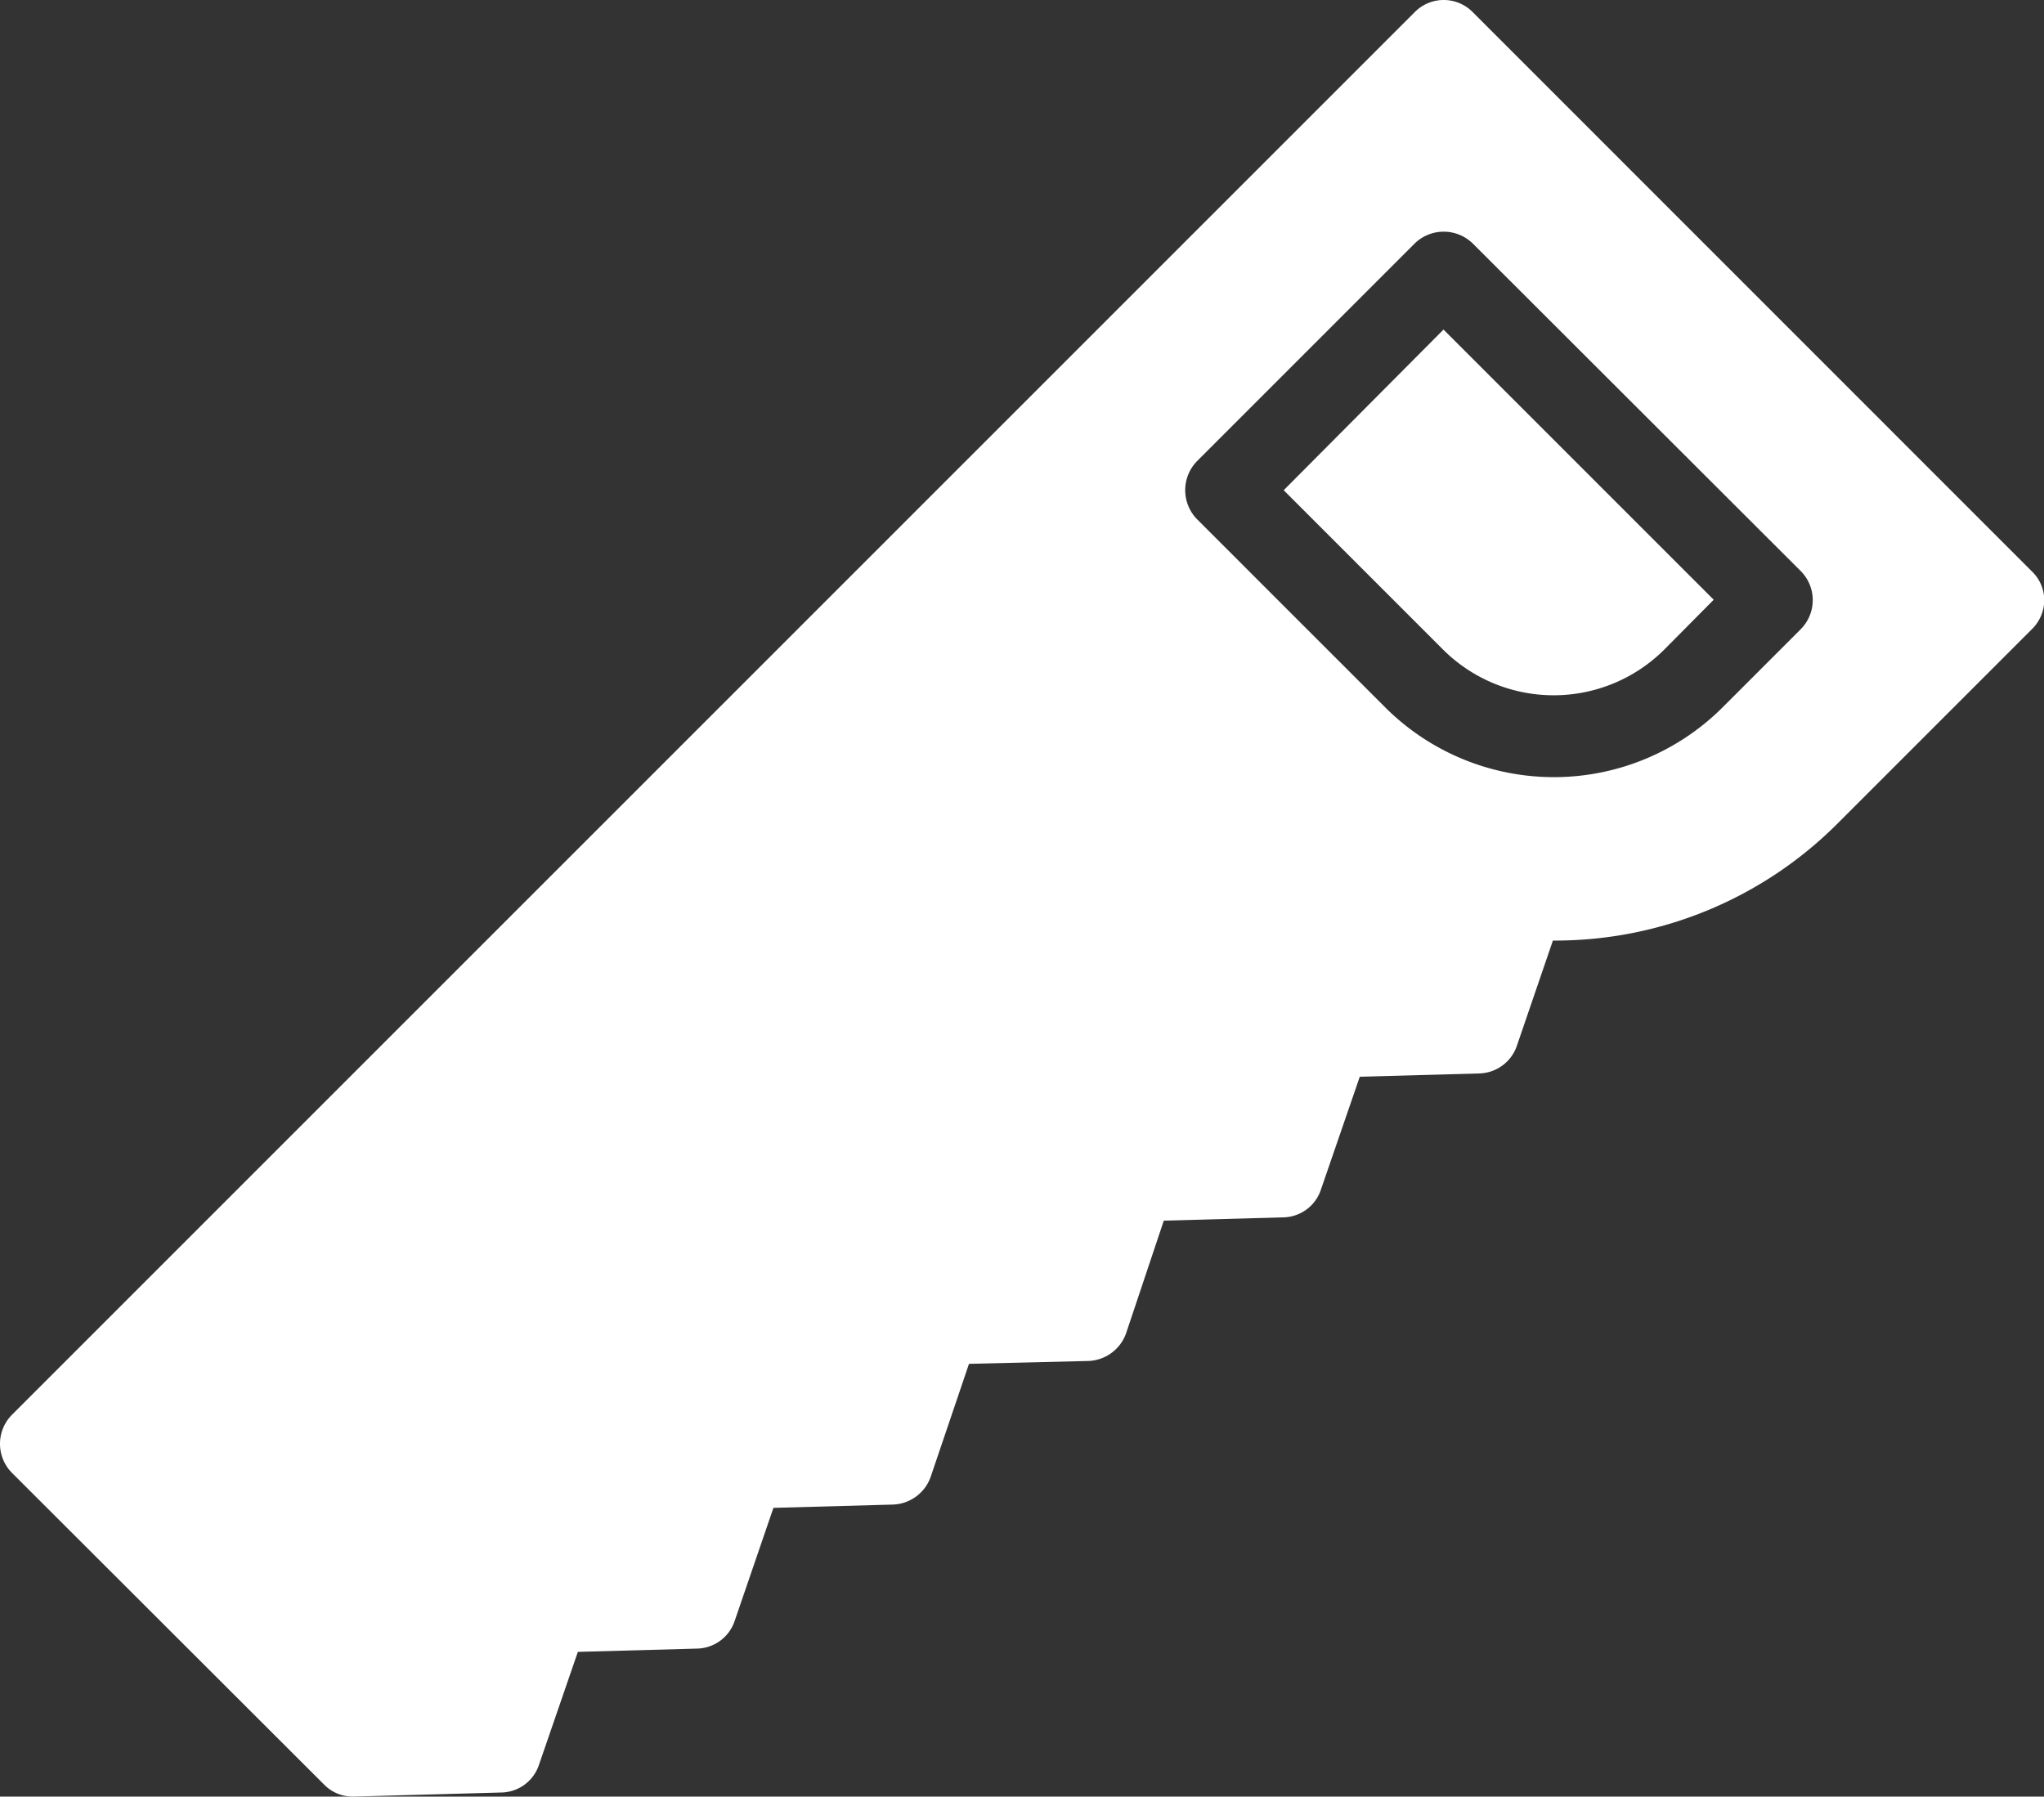 <svg xmlns="http://www.w3.org/2000/svg" width="54.098" height="47.553" viewBox="0 0 54.098 47.553">
  <rect x="0" y="0" width="54.098" height="47.553" fill="#333333" stroke="none"/>
  <g id="handsaw" transform="translate(0 0)">
    <path id="Path_6" data-name="Path 6" d="M43.971,8.344a1.077,1.077,0,0,0-1.525,0L5.314,45.475a1.091,1.091,0,0,0,0,1.536l8.255,8.244a1.056,1.056,0,0,0,.757.325h.032l3.906-.108a1.07,1.07,0,0,0,1-.736l1.028-2.986,3.148-.087a1.074,1.074,0,0,0,1-.725l1.028-3,3.159-.087a1.1,1.1,0,0,0,1-.725l1.017-3,3.159-.076a1.1,1.1,0,0,0,1-.736L35.8,40.336l3.159-.087a1.07,1.07,0,0,0,1-.736l1.028-2.986,3.159-.087a1.081,1.081,0,0,0,1-.736l.952-2.781h.022a10.562,10.562,0,0,0,7.519-3.105l5.139-5.139a1.081,1.081,0,0,0,.325-.768,1.056,1.056,0,0,0-.325-.757Zm8.688,16.337-2.077,2.077a6.321,6.321,0,0,1-8.915,0L36.679,21.77a1.1,1.1,0,0,1,0-1.536l5.767-5.767a1.1,1.1,0,0,1,1.525,0l8.688,8.677a1.09,1.09,0,0,1,0,1.536Z" transform="translate(-4.998 -8.028)" fill="#fff"/>
    <path id="Path_7" data-name="Path 7" d="M36.4,20.342l4.219,4.219a4.147,4.147,0,0,0,5.853,0l1.309-1.32L40.63,16.09Z" transform="translate(-2.425 -7.367)" fill="#fff"/>
  </g>
</svg>
